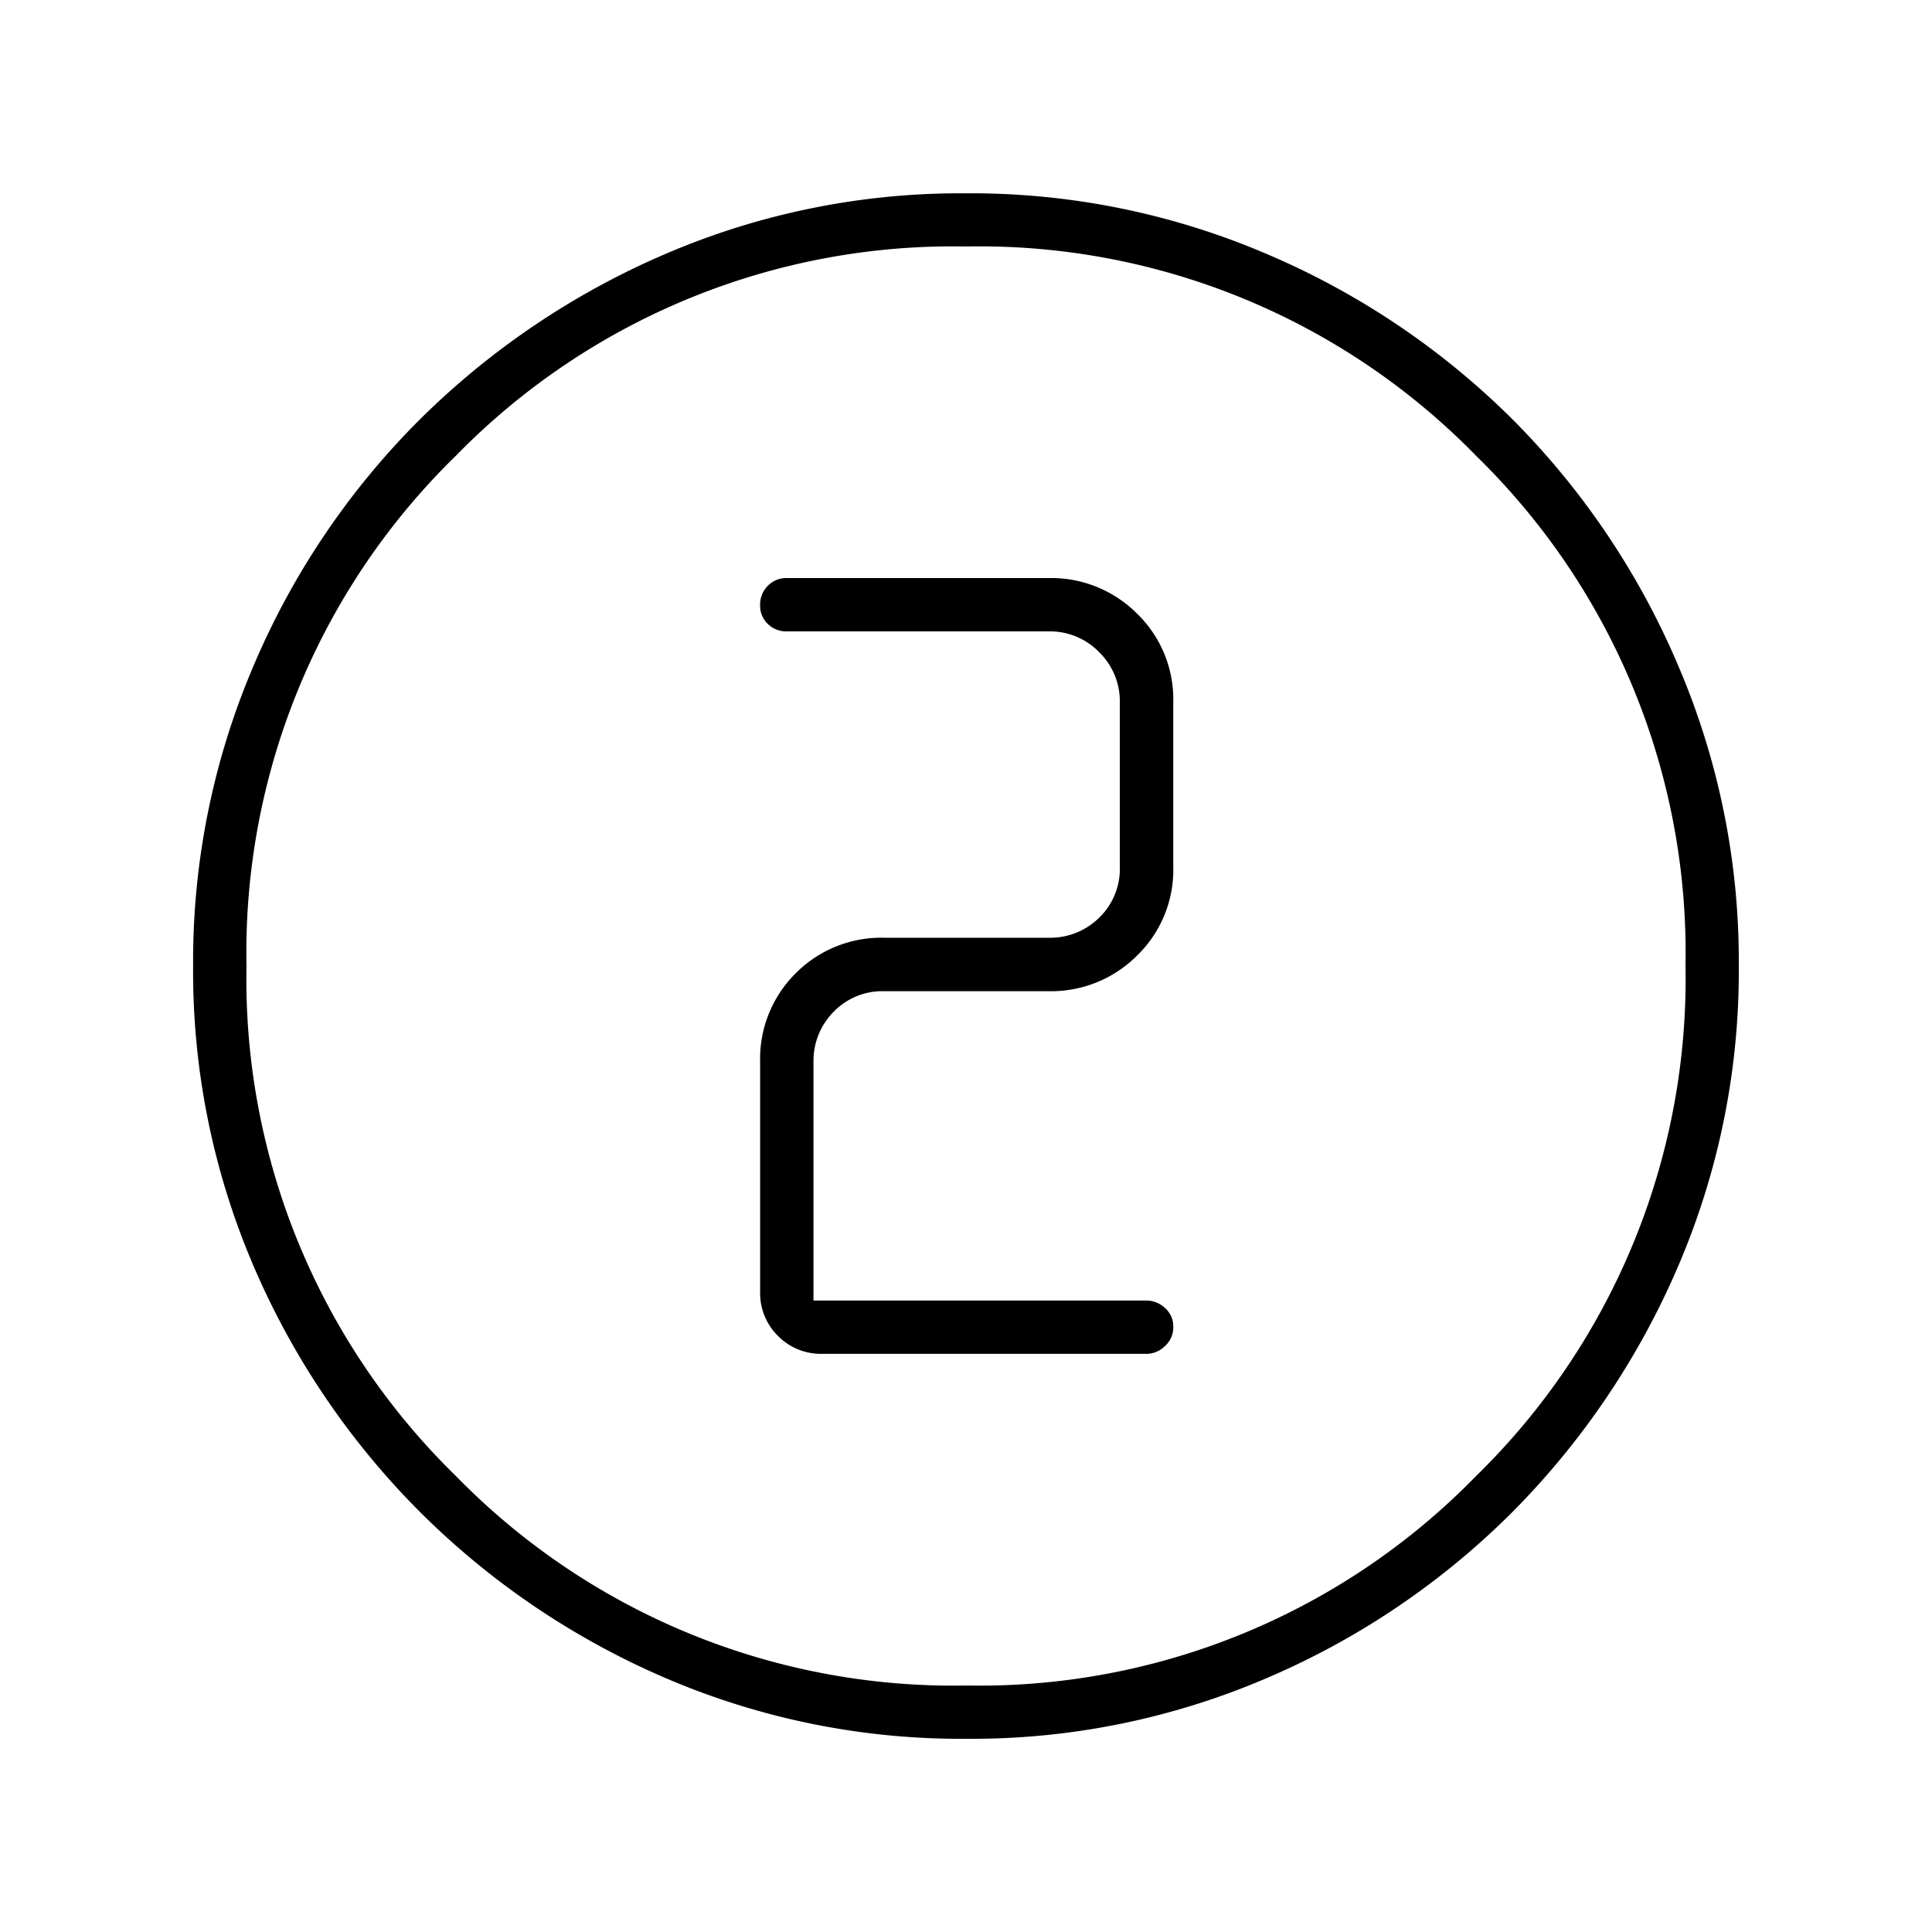 <svg xmlns="http://www.w3.org/2000/svg" xmlns:xlink="http://www.w3.org/1999/xlink" width="50" height="50" viewBox="0 0 50 50">
  <defs>
    <style>
      .cls-1 {
        clip-path: url(#clip-No2);
      }
    </style>
    <clipPath id="clip-No2">
      <rect width="50" height="50"/>
    </clipPath>
  </defs>
  <g id="No2" class="cls-1">
    <path id="counter_2_40dp_000000_FILL0_wght100_GRAD0_opsz40" d="M152.02-788a19.368,19.368,0,0,1-7.8-1.574,20.372,20.372,0,0,1-6.346-4.292,20.33,20.33,0,0,1-4.3-6.341,19.341,19.341,0,0,1-1.576-7.8,19.437,19.437,0,0,1,1.574-7.787,20.064,20.064,0,0,1,4.292-6.349,20.494,20.494,0,0,1,6.341-4.278,19.341,19.341,0,0,1,7.8-1.576,19.437,19.437,0,0,1,7.787,1.574,20.225,20.225,0,0,1,6.349,4.273,20.183,20.183,0,0,1,4.278,6.347A19.418,19.418,0,0,1,172-808.02a19.369,19.369,0,0,1-1.574,7.8,20.451,20.451,0,0,1-4.273,6.339,20.189,20.189,0,0,1-6.347,4.3A19.345,19.345,0,0,1,152.02-788Zm0-1.379A17.943,17.943,0,0,0,165.2-794.8a17.988,17.988,0,0,0,5.421-13.218,17.955,17.955,0,0,0-5.414-13.18A17.958,17.958,0,0,0,152-826.621a17.977,17.977,0,0,0-13.2,5.414A17.958,17.958,0,0,0,133.379-808a17.965,17.965,0,0,0,5.421,13.2A17.988,17.988,0,0,0,152.019-789.379ZM152-808Zm4.674,10.038a.685.685,0,0,0,.473-.2.65.65,0,0,0,.217-.5.623.623,0,0,0-.217-.489.7.7,0,0,0-.473-.191h-8.621v-6.169a1.806,1.806,0,0,1,.517-1.3,1.756,1.756,0,0,1,1.322-.537h4.253a3.137,3.137,0,0,0,2.28-.92,3.086,3.086,0,0,0,.939-2.3v-4.253a3.086,3.086,0,0,0-.939-2.3,3.137,3.137,0,0,0-2.28-.919h-6.782a.662.662,0,0,0-.491.2.679.679,0,0,0-.2.5.65.65,0,0,0,.2.489.679.679,0,0,0,.491.191h6.782a1.773,1.773,0,0,1,1.3.537,1.773,1.773,0,0,1,.536,1.3v4.253a1.757,1.757,0,0,1-.536,1.322,1.807,1.807,0,0,1-1.3.517h-4.253a3.119,3.119,0,0,0-2.3.92,3.119,3.119,0,0,0-.92,2.3v5.939a1.558,1.558,0,0,0,.463,1.147,1.557,1.557,0,0,0,1.147.462Z" transform="translate(-127 833)"/>
  </g>
</svg>
